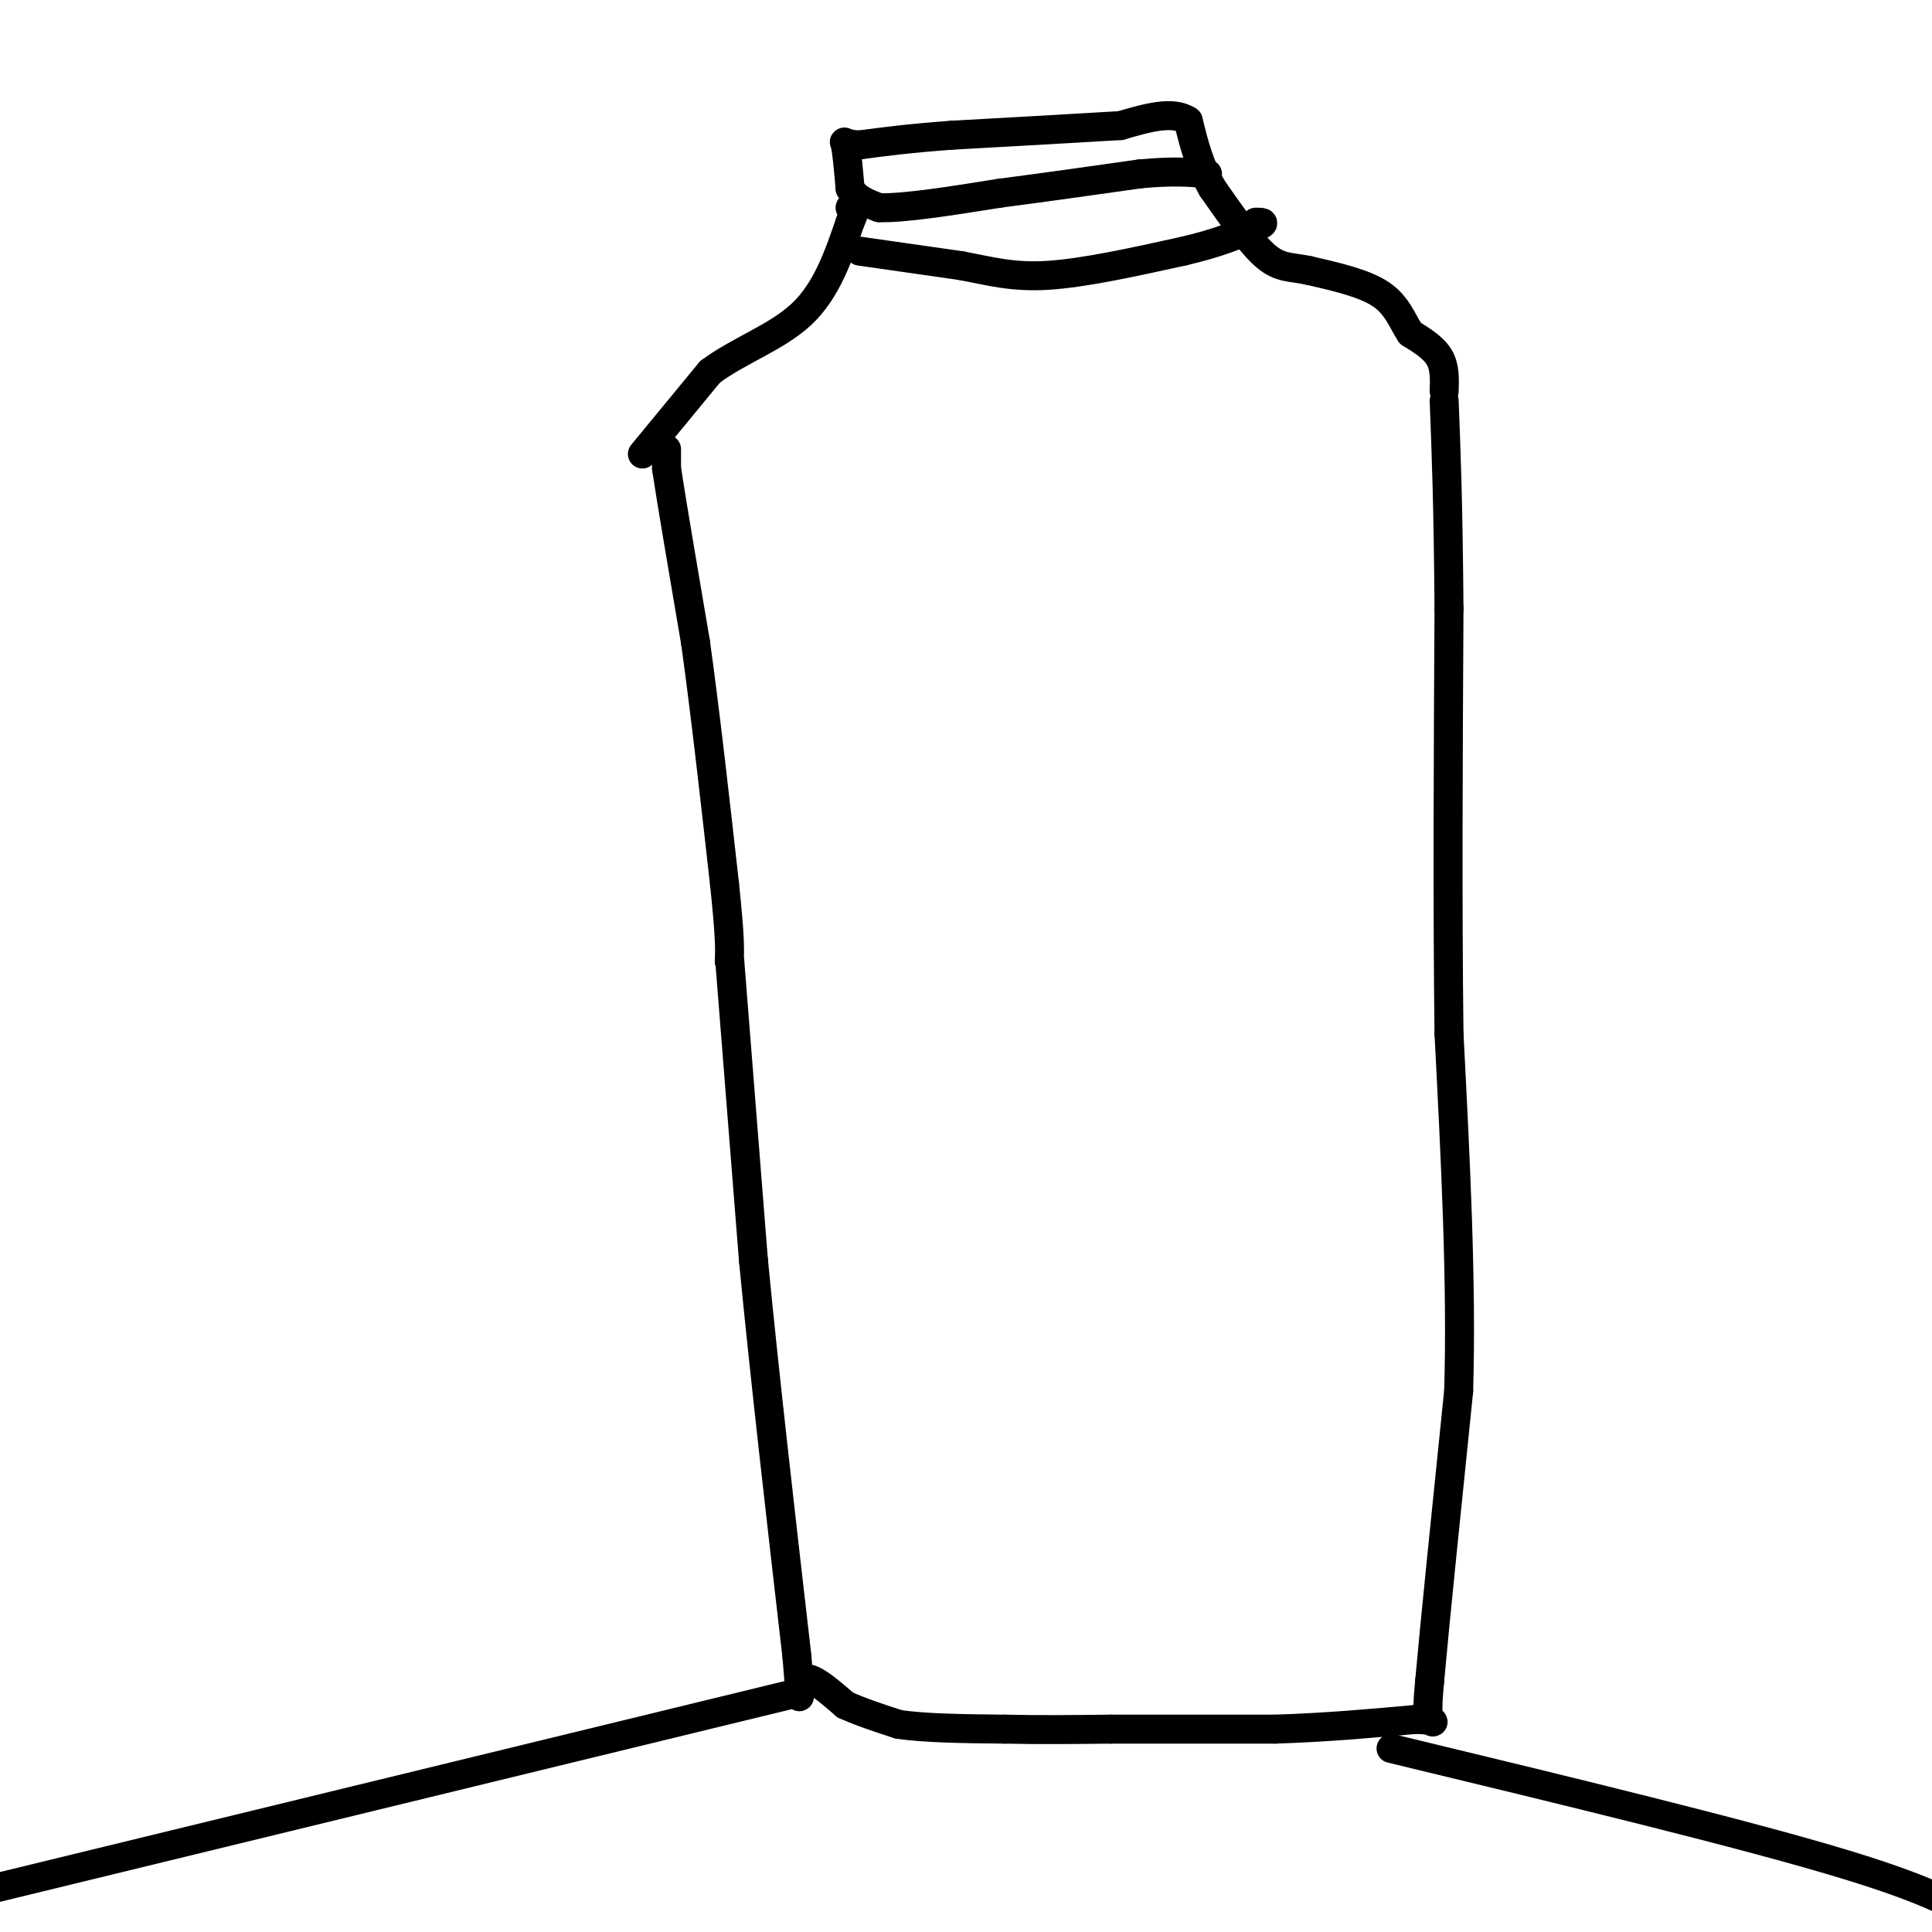<svg viewBox='0 0 400 400' version='1.1' xmlns='http://www.w3.org/2000/svg' xmlns:xlink='http://www.w3.org/1999/xlink'><g fill='none' stroke='#000000' stroke-width='6' stroke-linecap='round' stroke-linejoin='round'><path d='M138,93c0.000,0.000 0.000,4.000 0,4'/><path d='M138,97c1.000,6.667 3.500,21.333 6,36'/><path d='M144,133c2.000,14.333 4.000,32.167 6,50'/><path d='M150,183c1.167,11.000 1.083,13.500 1,16'/><path d='M151,199c0.000,0.000 0.100,0.100 0.1,0.1'/><path d='M151.1,199.1c0.833,10.333 2.867,36.117 4.9,61.9'/><path d='M156,261c2.317,23.983 5.658,52.992 9,82'/><path d='M165,343c1.222,13.644 -0.222,6.756 1,5c1.222,-1.756 5.111,1.622 9,5'/><path d='M175,353c3.333,1.500 7.167,2.750 11,4'/><path d='M186,357c5.500,0.833 13.750,0.917 22,1'/><path d='M208,358c7.333,0.167 14.667,0.083 22,0'/><path d='M230,358c9.333,0.000 21.667,0.000 34,0'/><path d='M264,358c10.500,-0.333 19.750,-1.167 29,-2'/><path d='M293,356c5.178,0.044 3.622,1.156 3,0c-0.622,-1.156 -0.311,-4.578 0,-8'/><path d='M296,348c1.000,-11.333 3.500,-35.667 6,-60'/><path d='M302,288c0.667,-22.333 -0.667,-48.167 -2,-74'/><path d='M300,214c-0.333,-27.000 -0.167,-57.500 0,-88'/><path d='M300,126c-0.167,-21.833 -0.583,-32.417 -1,-43'/><path d='M133,94c0.000,0.000 14.000,-17.000 14,-17'/><path d='M147,77c5.956,-4.467 13.844,-7.133 19,-12c5.156,-4.867 7.578,-11.933 10,-19'/><path d='M176,46c1.667,-3.667 0.833,-3.333 0,-3'/><path d='M299,81c0.083,-2.500 0.167,-5.000 -1,-7c-1.167,-2.000 -3.583,-3.500 -6,-5'/><path d='M292,69c-1.600,-2.333 -2.600,-5.667 -6,-8c-3.400,-2.333 -9.200,-3.667 -15,-5'/><path d='M271,56c-3.844,-0.822 -5.956,-0.378 -9,-3c-3.044,-2.622 -7.022,-8.311 -11,-14'/><path d='M251,39c-2.667,-4.667 -3.833,-9.333 -5,-14'/><path d='M246,25c-3.167,-2.167 -8.583,-0.583 -14,1'/><path d='M232,26c-8.167,0.500 -21.583,1.250 -35,2'/><path d='M197,28c-9.000,0.667 -14.000,1.333 -19,2'/><path d='M178,30c-3.667,-0.089 -3.333,-1.311 -3,0c0.333,1.311 0.667,5.156 1,9'/><path d='M176,39c1.167,2.167 3.583,3.083 6,4'/><path d='M182,43c5.167,0.167 15.083,-1.417 25,-3'/><path d='M207,40c9.000,-1.167 19.000,-2.583 29,-4'/><path d='M236,36c7.167,-0.667 10.583,-0.333 14,0'/><path d='M178,52c0.000,0.000 21.000,3.000 21,3'/><path d='M199,55c6.022,1.133 10.578,2.467 18,2c7.422,-0.467 17.711,-2.733 28,-5'/><path d='M245,52c7.167,-1.667 11.083,-3.333 15,-5'/><path d='M260,47c2.500,-1.000 1.250,-1.000 0,-1'/><path d='M163,351c0.000,0.000 -226.000,55.000 -226,55'/><path d='M288,362c36.583,8.833 73.167,17.667 94,24c20.833,6.333 25.917,10.167 31,14'/></g>
</svg>